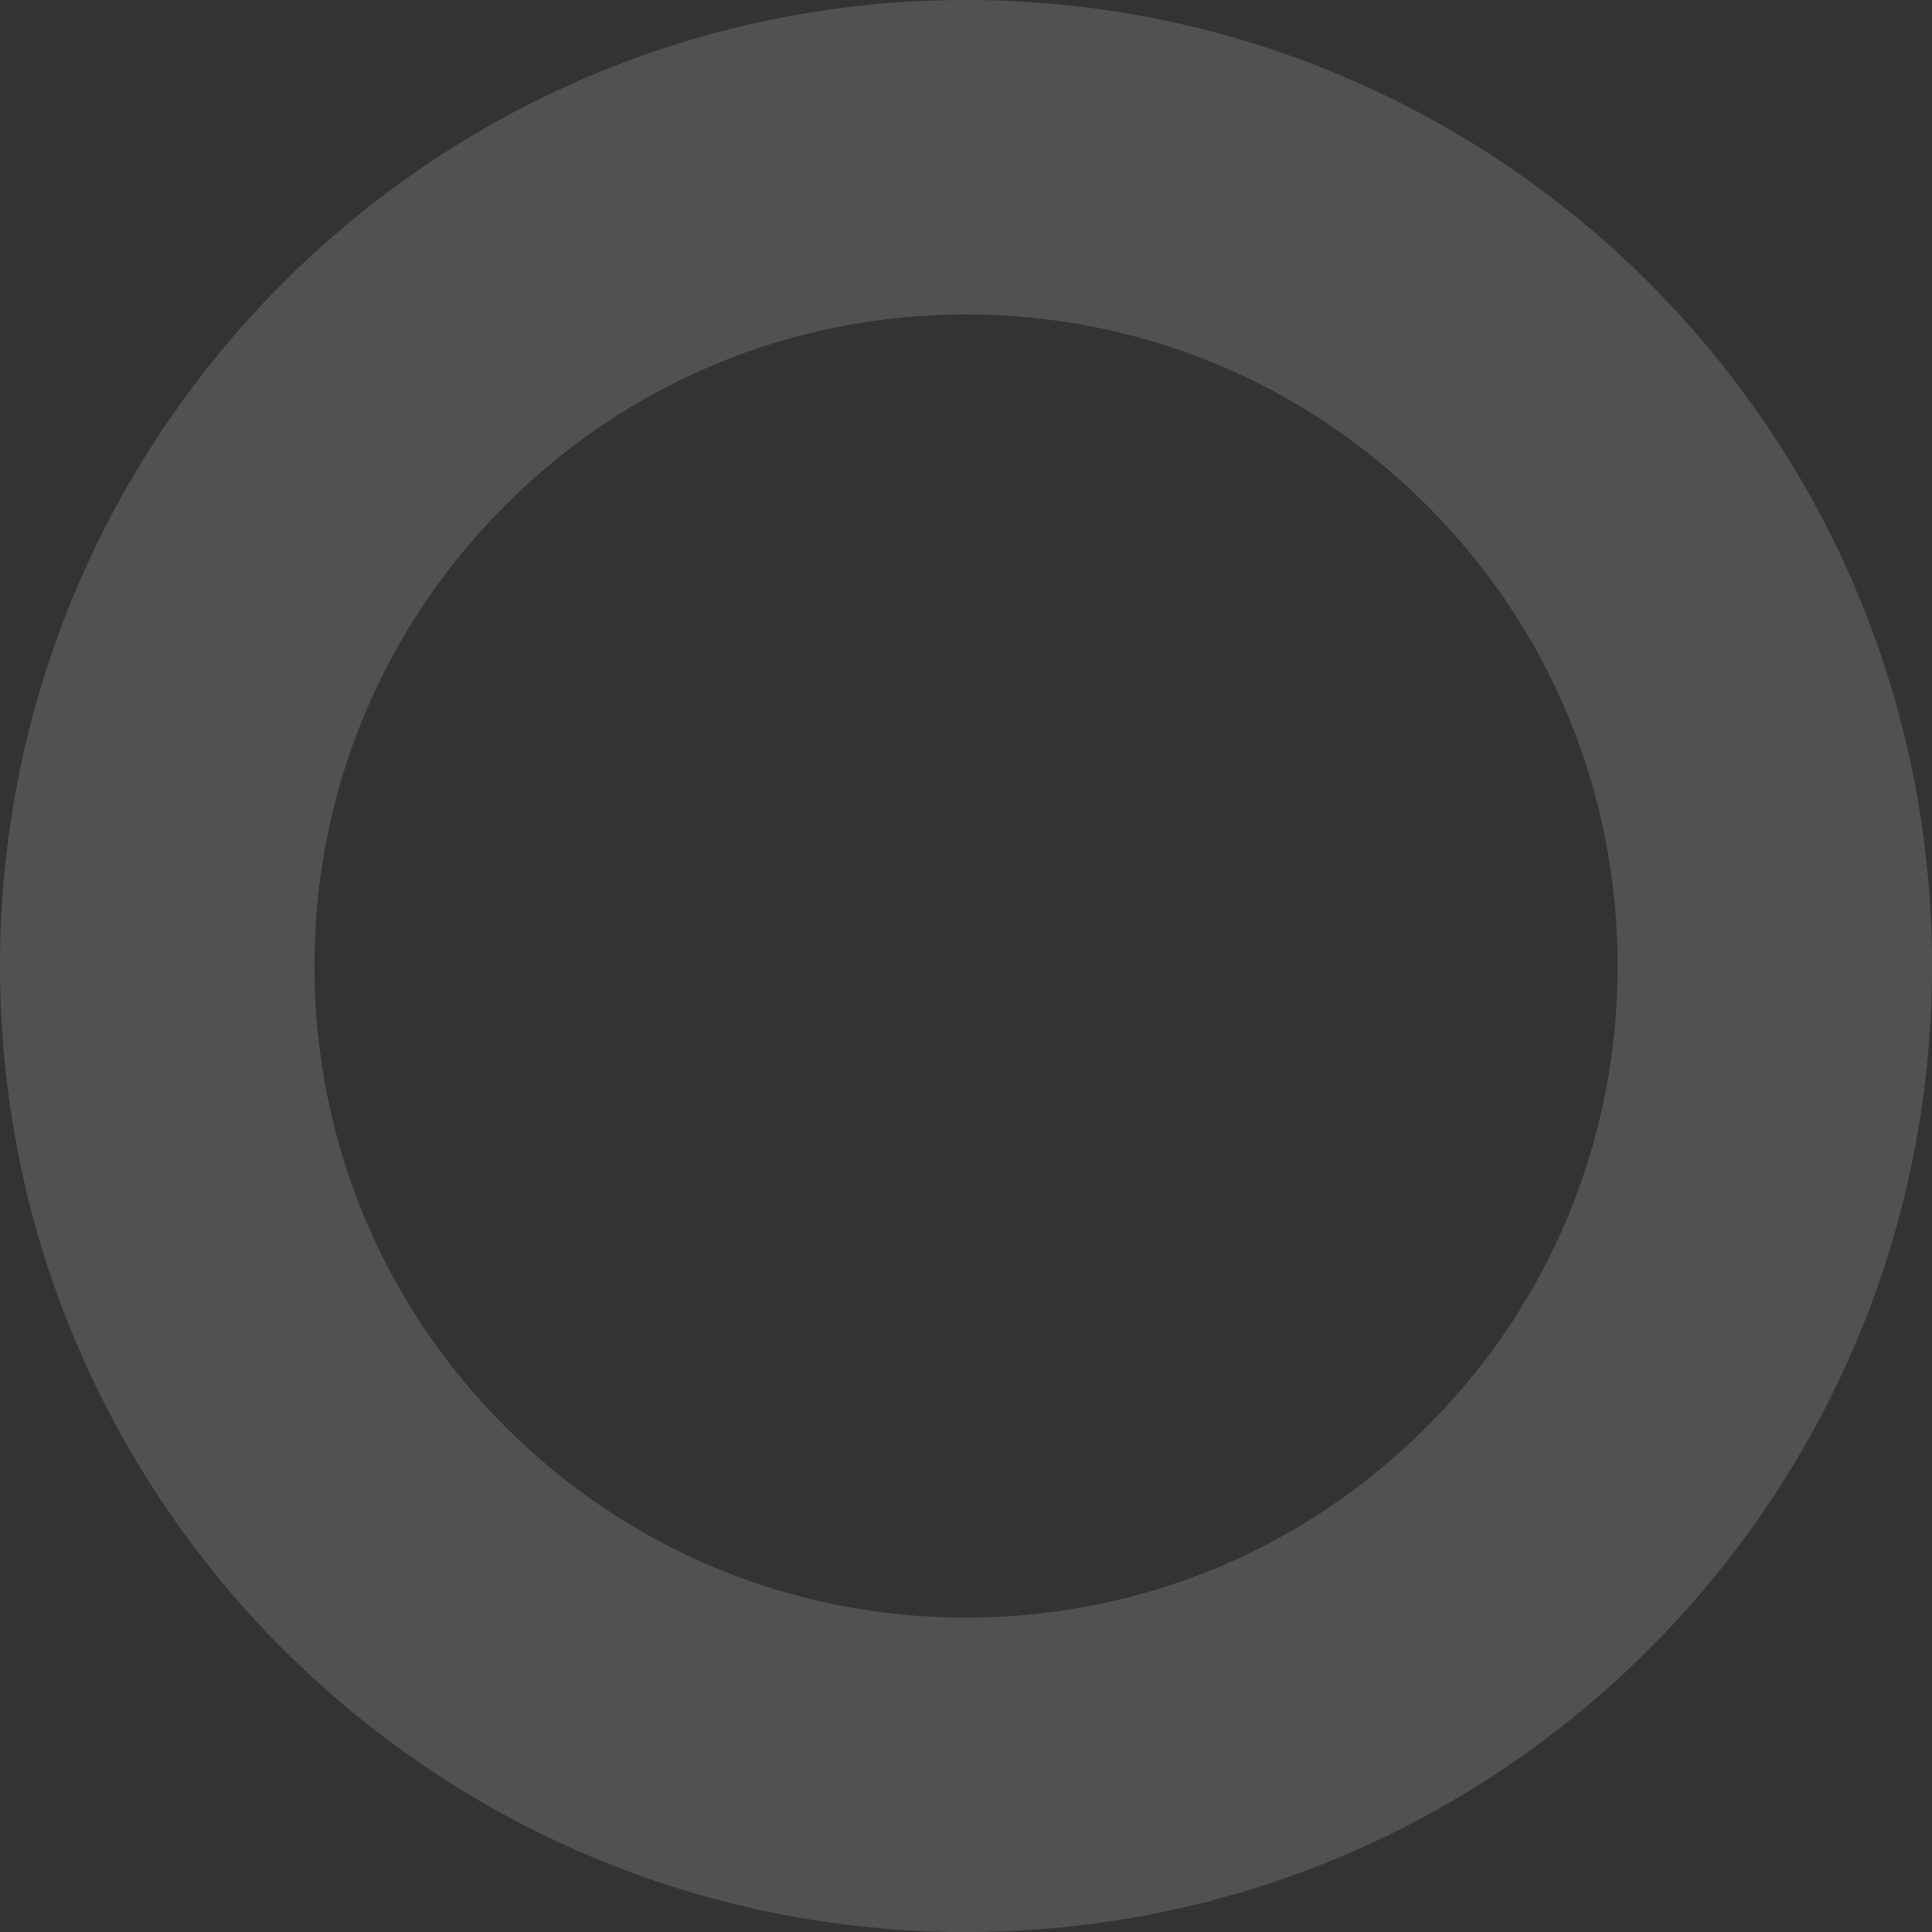 <?xml version="1.0" encoding="UTF-8"?>
<svg id="_レイヤー_2" data-name="レイヤー_2" xmlns="http://www.w3.org/2000/svg" viewBox="0 0 362.83 362.83">
  <rect x="0" y="0" width="362.83" height="362.83" fill="#333333" stroke="none"/>
  <defs>
    <style>
      .cls-1 {
        fill: #fff;
      }

      .cls-2 {
        opacity: .15;
      }
    </style>
  </defs>
  <g id="photo">
    <g class="cls-2">
      <path class="cls-1" d="M181.42,59.05c32.68,0,63.41,12.73,86.53,35.84s35.84,53.84,35.84,86.53-12.73,63.41-35.84,86.53-53.84,35.84-86.53,35.84-63.41-12.73-86.53-35.84-35.84-53.84-35.84-86.53,12.73-63.41,35.84-86.53,53.84-35.84,86.53-35.84M181.42,0C81.22,0,0,81.22,0,181.42s81.22,181.42,181.42,181.42,181.42-81.22,181.42-181.42S281.61,0,181.42,0h0Z"/>
    </g>
  </g>
</svg>